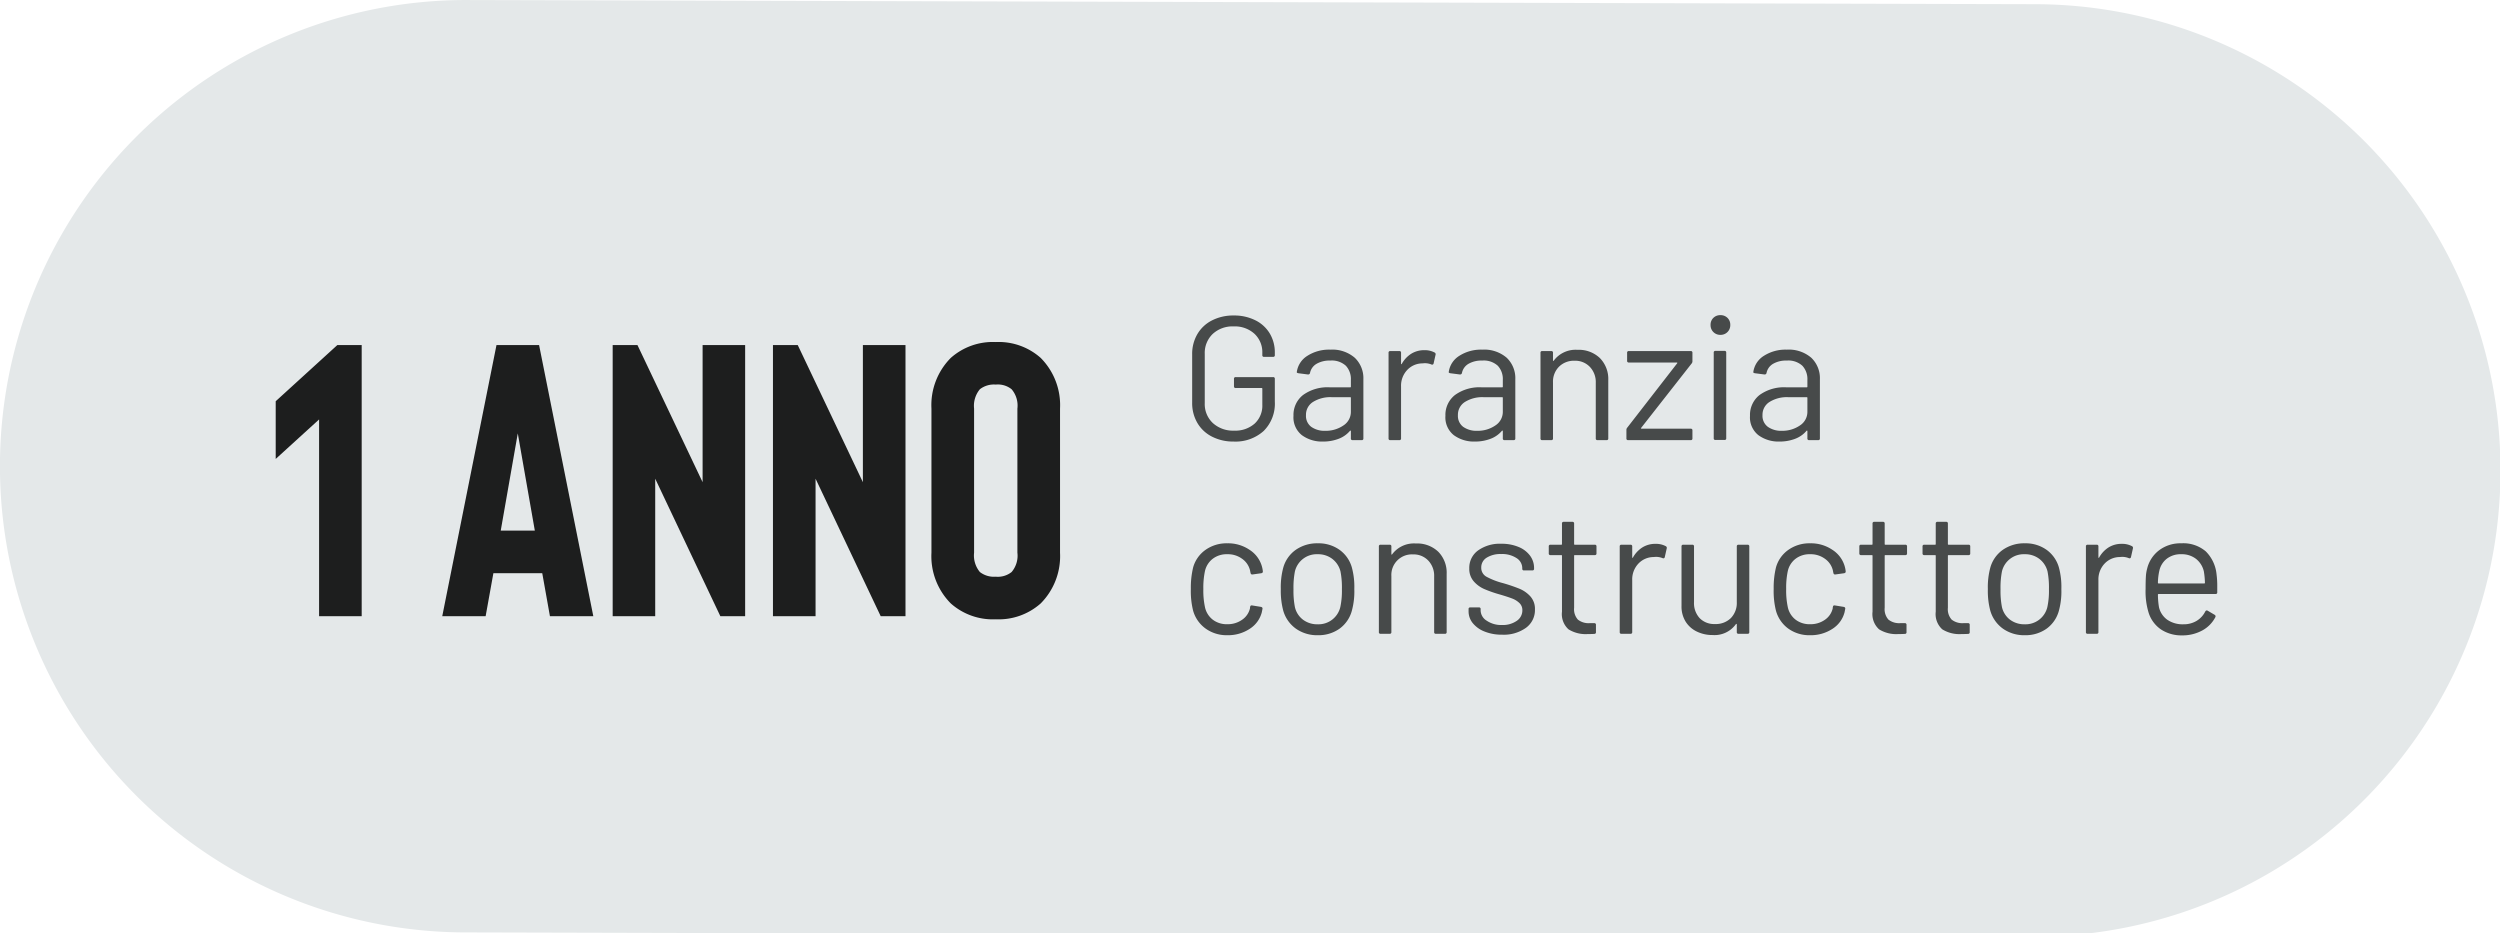 <svg xmlns="http://www.w3.org/2000/svg" xmlns:xlink="http://www.w3.org/1999/xlink" width="142" height="53" viewBox="0 0 142 53">
  <defs>
    <clipPath id="clip-_1_an_IT_-_GRIS_1">
      <rect width="142" height="53"/>
    </clipPath>
  </defs>
  <g id="_1_an_IT_-_GRIS_1" data-name="1 an IT - GRIS – 1" clip-path="url(#clip-_1_an_IT_-_GRIS_1)">
    <path id="Tracé_15693" data-name="Tracé 15693" d="M-3587.282,1071.933l-89.225-.237a26.478,26.478,0,0,0-26.4,26.559,26.478,26.478,0,0,0,26.262,26.4l89.223.238a26.478,26.478,0,0,0,26.546-26.41A26.478,26.478,0,0,0-3587.282,1071.933Z" transform="translate(3702.904 -1071.695)" fill="#e4e8e9" stroke="rgba(0,0,0,0)" stroke-width="1"/>
    <path id="Tracé_15800" data-name="Tracé 15800" d="M3.07.08A2.634,2.634,0,0,1,1.84-.2,2.012,2.012,0,0,1,1.015-.97a2.22,2.22,0,0,1-.3-1.15V-4.88a2.22,2.22,0,0,1,.3-1.15A2.012,2.012,0,0,1,1.84-6.8,2.634,2.634,0,0,1,3.07-7.08,2.682,2.682,0,0,1,4.3-6.81a1.97,1.97,0,0,1,.825.755A2.092,2.092,0,0,1,5.41-4.96v.13a.088.088,0,0,1-.1.1H4.8a.088.088,0,0,1-.1-.1v-.12a1.431,1.431,0,0,0-.445-1.09A1.656,1.656,0,0,0,3.07-6.46a1.651,1.651,0,0,0-1.19.43A1.491,1.491,0,0,0,1.43-4.9v2.8A1.475,1.475,0,0,0,1.89-.97,1.7,1.7,0,0,0,3.1-.54a1.654,1.654,0,0,0,1.165-.4A1.383,1.383,0,0,0,4.7-2.01v-.91a.035.035,0,0,0-.04-.04H3.19a.088.088,0,0,1-.1-.1v-.42a.088.088,0,0,1,.1-.1H5.31a.088.088,0,0,1,.1.1v1.29A2.187,2.187,0,0,1,4.775-.52,2.381,2.381,0,0,1,3.07.08ZM8.56-5.14a1.954,1.954,0,0,1,1.39.46,1.6,1.6,0,0,1,.49,1.22V-.1a.088.088,0,0,1-.1.1H9.83a.088.088,0,0,1-.1-.1V-.51a.034.034,0,0,0-.015-.03Q9.7-.55,9.68-.53a1.562,1.562,0,0,1-.65.455A2.445,2.445,0,0,1,8.14.08,1.927,1.927,0,0,1,6.95-.28a1.286,1.286,0,0,1-.48-1.1,1.435,1.435,0,0,1,.545-1.185A2.369,2.369,0,0,1,8.53-3H9.69a.035.035,0,0,0,.04-.04v-.38a1.11,1.11,0,0,0-.285-.805A1.181,1.181,0,0,0,8.56-4.52a1.468,1.468,0,0,0-.78.185.775.775,0,0,0-.37.515.106.106,0,0,1-.12.09L6.75-3.8q-.11-.02-.09-.08a1.289,1.289,0,0,1,.6-.91A2.278,2.278,0,0,1,8.56-5.14ZM8.28-.53a1.759,1.759,0,0,0,1.02-.3.918.918,0,0,0,.43-.795V-2.4a.035.035,0,0,0-.04-.04H8.64a1.864,1.864,0,0,0-1.06.27.856.856,0,0,0-.4.75.774.774,0,0,0,.3.665A1.306,1.306,0,0,0,8.28-.53Zm5.63-4.58a1.18,1.18,0,0,1,.57.13.106.106,0,0,1,.06.13l-.11.49a.085.085,0,0,1-.13.06,1.017,1.017,0,0,0-.39-.07l-.13.01a1.191,1.191,0,0,0-.86.385,1.3,1.3,0,0,0-.34.925V-.1a.088.088,0,0,1-.1.1h-.51a.088.088,0,0,1-.1-.1V-4.96a.088.088,0,0,1,.1-.1h.51a.088.088,0,0,1,.1.1v.61q0,.03.015.035t.025-.015a1.592,1.592,0,0,1,.535-.575A1.385,1.385,0,0,1,13.91-5.11Zm3.28-.03a1.954,1.954,0,0,1,1.39.46,1.6,1.6,0,0,1,.49,1.22V-.1a.088.088,0,0,1-.1.1h-.51a.088.088,0,0,1-.1-.1V-.51a.034.034,0,0,0-.015-.03q-.015-.01-.035.01a1.562,1.562,0,0,1-.65.455,2.445,2.445,0,0,1-.89.155,1.927,1.927,0,0,1-1.19-.36,1.286,1.286,0,0,1-.48-1.1,1.435,1.435,0,0,1,.545-1.185A2.369,2.369,0,0,1,17.16-3h1.16a.035.035,0,0,0,.04-.04v-.38a1.11,1.11,0,0,0-.285-.805,1.181,1.181,0,0,0-.885-.295,1.468,1.468,0,0,0-.78.185.775.775,0,0,0-.37.515.106.106,0,0,1-.12.09l-.54-.07q-.11-.02-.09-.08a1.289,1.289,0,0,1,.6-.91A2.278,2.278,0,0,1,17.19-5.14ZM16.91-.53a1.759,1.759,0,0,0,1.02-.3.918.918,0,0,0,.43-.795V-2.4a.035.035,0,0,0-.04-.04H17.27a1.864,1.864,0,0,0-1.06.27.856.856,0,0,0-.4.75.774.774,0,0,0,.3.665A1.306,1.306,0,0,0,16.91-.53Zm5.69-4.6a1.733,1.733,0,0,1,1.275.47A1.693,1.693,0,0,1,24.35-3.4V-.1a.088.088,0,0,1-.1.1h-.51a.088.088,0,0,1-.1-.1V-3.26a1.248,1.248,0,0,0-.335-.9,1.144,1.144,0,0,0-.865-.35,1.2,1.2,0,0,0-.89.34,1.2,1.2,0,0,0-.34.89V-.1a.088.088,0,0,1-.1.1H20.6a.088.088,0,0,1-.1-.1V-4.96a.088.088,0,0,1,.1-.1h.51a.088.088,0,0,1,.1.1v.43a.034.034,0,0,0,.015.03q.015.01.025-.01A1.544,1.544,0,0,1,22.6-5.13ZM25.48,0a.088.088,0,0,1-.1-.1V-.58a.186.186,0,0,1,.04-.12l2.84-3.66q.02-.02.01-.035a.034.034,0,0,0-.03-.015H25.52a.088.088,0,0,1-.1-.1v-.45a.088.088,0,0,1,.1-.1h3.51a.088.088,0,0,1,.1.1v.48a.186.186,0,0,1-.04.12L26.22-.7q-.02.02-.01.035a.034.034,0,0,0,.03.015h2.79a.088.088,0,0,1,.1.1V-.1a.088.088,0,0,1-.1.1Zm5.24-5.98a.543.543,0,0,1-.4-.16.543.543,0,0,1-.16-.4.539.539,0,0,1,.16-.405.552.552,0,0,1,.4-.155.552.552,0,0,1,.4.155.539.539,0,0,1,.16.405.543.543,0,0,1-.16.4A.543.543,0,0,1,30.72-5.98ZM30.44-.01a.088.088,0,0,1-.1-.1V-4.97a.088.088,0,0,1,.1-.1h.51a.088.088,0,0,1,.1.1V-.11a.088.088,0,0,1-.1.1Zm4.05-5.13a1.954,1.954,0,0,1,1.39.46,1.6,1.6,0,0,1,.49,1.22V-.1a.088.088,0,0,1-.1.1h-.51a.088.088,0,0,1-.1-.1V-.51a.034.034,0,0,0-.015-.03q-.015-.01-.035.01a1.562,1.562,0,0,1-.65.455,2.445,2.445,0,0,1-.89.155,1.927,1.927,0,0,1-1.19-.36,1.286,1.286,0,0,1-.48-1.1,1.435,1.435,0,0,1,.545-1.185A2.369,2.369,0,0,1,34.46-3h1.16a.035.035,0,0,0,.04-.04v-.38a1.11,1.11,0,0,0-.285-.805,1.181,1.181,0,0,0-.885-.295,1.468,1.468,0,0,0-.78.185.775.775,0,0,0-.37.515.106.106,0,0,1-.12.09l-.54-.07q-.11-.02-.09-.08a1.289,1.289,0,0,1,.6-.91A2.278,2.278,0,0,1,34.49-5.14ZM34.21-.53a1.759,1.759,0,0,0,1.02-.3.918.918,0,0,0,.43-.795V-2.4a.035.035,0,0,0-.04-.04H34.57a1.864,1.864,0,0,0-1.06.27.856.856,0,0,0-.4.75.774.774,0,0,0,.305.665A1.306,1.306,0,0,0,34.21-.53ZM2.71,11.08A2.041,2.041,0,0,1,1.475,10.7,1.878,1.878,0,0,1,.77,9.69,4.592,4.592,0,0,1,.64,8.45,4.918,4.918,0,0,1,.77,7.23a1.818,1.818,0,0,1,.7-.995A2.063,2.063,0,0,1,2.71,5.86a2.168,2.168,0,0,1,1.265.37A1.651,1.651,0,0,1,4.73,7.45v.02q0,.07-.09.09l-.5.07H4.12q-.07,0-.09-.09L4,7.39a1.124,1.124,0,0,0-.44-.645,1.367,1.367,0,0,0-.85-.265,1.3,1.3,0,0,0-.835.265,1.212,1.212,0,0,0-.435.7,4.546,4.546,0,0,0-.09,1.01,4.443,4.443,0,0,0,.09,1.02,1.216,1.216,0,0,0,.435.715,1.3,1.3,0,0,0,.835.265,1.41,1.41,0,0,0,.845-.255A1.08,1.08,0,0,0,4,9.55V9.51l.01-.04q.01-.1.12-.08l.49.08q.1.02.09.11l-.04.2a1.584,1.584,0,0,1-.69.94A2.236,2.236,0,0,1,2.71,11.08Zm5.14,0a2.083,2.083,0,0,1-1.24-.37,1.9,1.9,0,0,1-.72-1.02,4.361,4.361,0,0,1-.14-1.23,4.252,4.252,0,0,1,.14-1.22A1.845,1.845,0,0,1,6.6,6.23a2.117,2.117,0,0,1,1.26-.37,2.044,2.044,0,0,1,1.225.37,1.853,1.853,0,0,1,.7,1,4.173,4.173,0,0,1,.14,1.23,4.112,4.112,0,0,1-.14,1.23,1.855,1.855,0,0,1-.7,1.02A2.06,2.06,0,0,1,7.85,11.08Zm0-.62a1.272,1.272,0,0,0,1.28-.98,4.385,4.385,0,0,0,.09-1.01,4.828,4.828,0,0,0-.08-1.01,1.292,1.292,0,0,0-.465-.715A1.33,1.33,0,0,0,7.84,6.48a1.272,1.272,0,0,0-1.29.98,4.828,4.828,0,0,0-.08,1.01,4.828,4.828,0,0,0,.08,1.01,1.244,1.244,0,0,0,.455.715A1.346,1.346,0,0,0,7.85,10.46Zm5.57-4.59a1.733,1.733,0,0,1,1.275.47A1.693,1.693,0,0,1,15.17,7.6v3.3a.088.088,0,0,1-.1.1h-.51a.088.088,0,0,1-.1-.1V7.74a1.248,1.248,0,0,0-.335-.9,1.144,1.144,0,0,0-.865-.35,1.167,1.167,0,0,0-1.23,1.23V10.9a.088.088,0,0,1-.1.1h-.51a.088.088,0,0,1-.1-.1V6.04a.088.088,0,0,1,.1-.1h.51a.088.088,0,0,1,.1.1v.43a.034.034,0,0,0,.015.03q.015.01.025-.01A1.544,1.544,0,0,1,13.42,5.87Zm4.9,5.18a2.584,2.584,0,0,1-1-.18,1.609,1.609,0,0,1-.67-.48,1.06,1.06,0,0,1-.235-.67V9.6a.088.088,0,0,1,.1-.1H17a.088.088,0,0,1,.1.1v.08a.7.7,0,0,0,.345.575,1.457,1.457,0,0,0,.865.245,1.386,1.386,0,0,0,.84-.235.711.711,0,0,0,.32-.6.546.546,0,0,0-.165-.41,1.186,1.186,0,0,0-.39-.25q-.225-.09-.695-.23a7.161,7.161,0,0,1-.92-.32,1.691,1.691,0,0,1-.6-.445,1.073,1.073,0,0,1-.245-.725,1.216,1.216,0,0,1,.5-1.02,2.125,2.125,0,0,1,1.32-.38,2.481,2.481,0,0,1,.975.18,1.521,1.521,0,0,1,.655.495,1.167,1.167,0,0,1,.23.7V7.3a.088.088,0,0,1-.1.1h-.47a.088.088,0,0,1-.1-.1V7.27a.68.68,0,0,0-.325-.57,1.488,1.488,0,0,0-.875-.23,1.465,1.465,0,0,0-.82.205.643.643,0,0,0-.31.565.573.573,0,0,0,.3.52,4.09,4.09,0,0,0,.93.36,9.383,9.383,0,0,1,.94.32,1.729,1.729,0,0,1,.62.435,1.062,1.062,0,0,1,.26.745,1.244,1.244,0,0,1-.51,1.04A2.165,2.165,0,0,1,18.32,11.05Zm5.36-4.62a.088.088,0,0,1-.1.1H22.45a.035.035,0,0,0-.04.04V9.52a.881.881,0,0,0,.215.675.984.984,0,0,0,.675.2h.25a.088.088,0,0,1,.1.1v.41a.088.088,0,0,1-.1.1q-.12.01-.37.01a1.838,1.838,0,0,1-1.09-.27,1.165,1.165,0,0,1-.37-1V6.57a.035.035,0,0,0-.04-.04h-.61a.088.088,0,0,1-.1-.1V6.04a.088.088,0,0,1,.1-.1h.61a.035.035,0,0,0,.04-.04V4.74a.088.088,0,0,1,.1-.1h.49a.088.088,0,0,1,.1.1V5.9a.035.035,0,0,0,.04.04h1.13a.088.088,0,0,1,.1.1Zm3.36-.54a1.18,1.18,0,0,1,.57.13.106.106,0,0,1,.06.13l-.11.49a.085.085,0,0,1-.13.06,1.017,1.017,0,0,0-.39-.07l-.13.01a1.191,1.191,0,0,0-.86.385,1.3,1.3,0,0,0-.34.925V10.9a.088.088,0,0,1-.1.1H25.1a.088.088,0,0,1-.1-.1V6.04a.088.088,0,0,1,.1-.1h.51a.088.088,0,0,1,.1.1v.61q0,.03.015.035t.025-.015a1.592,1.592,0,0,1,.535-.575A1.385,1.385,0,0,1,27.04,5.89Zm4.61.15a.088.088,0,0,1,.1-.1h.51a.088.088,0,0,1,.1.1V10.9a.088.088,0,0,1-.1.1h-.51a.088.088,0,0,1-.1-.1v-.43a.032.032,0,0,0-.02-.03.02.02,0,0,0-.03.01,1.492,1.492,0,0,1-1.33.62,2.013,2.013,0,0,1-.885-.195,1.526,1.526,0,0,1-.64-.565,1.626,1.626,0,0,1-.235-.89V6.04a.088.088,0,0,1,.1-.1h.51a.088.088,0,0,1,.1.1V9.21a1.256,1.256,0,0,0,.32.9,1.146,1.146,0,0,0,.87.335,1.213,1.213,0,0,0,.905-.34,1.227,1.227,0,0,0,.335-.9Zm4.16,5.04a2.041,2.041,0,0,1-1.235-.375,1.878,1.878,0,0,1-.7-1.015,4.592,4.592,0,0,1-.13-1.24,4.918,4.918,0,0,1,.13-1.22,1.818,1.818,0,0,1,.7-.995,2.063,2.063,0,0,1,1.24-.375,2.168,2.168,0,0,1,1.265.37,1.651,1.651,0,0,1,.755,1.22v.02q0,.07-.09.09l-.5.07h-.02q-.07,0-.09-.09l-.03-.15a1.124,1.124,0,0,0-.44-.645,1.367,1.367,0,0,0-.85-.265,1.3,1.3,0,0,0-.835.265,1.212,1.212,0,0,0-.435.7,4.546,4.546,0,0,0-.09,1.01,4.442,4.442,0,0,0,.09,1.02,1.216,1.216,0,0,0,.435.715,1.3,1.3,0,0,0,.835.265,1.41,1.41,0,0,0,.845-.255A1.08,1.08,0,0,0,37.1,9.55V9.51l.01-.04q.01-.1.12-.08l.49.08q.1.02.09.11l-.04.2a1.584,1.584,0,0,1-.69.94A2.236,2.236,0,0,1,35.81,11.08Zm5.51-4.65a.088.088,0,0,1-.1.1H40.09a.035.035,0,0,0-.04.04V9.52a.881.881,0,0,0,.215.675.984.984,0,0,0,.675.2h.25a.088.088,0,0,1,.1.1v.41a.088.088,0,0,1-.1.1q-.12.01-.37.01a1.838,1.838,0,0,1-1.09-.27,1.165,1.165,0,0,1-.37-1V6.57a.035.035,0,0,0-.04-.04h-.61a.088.088,0,0,1-.1-.1V6.04a.088.088,0,0,1,.1-.1h.61a.035.035,0,0,0,.04-.04V4.74a.088.088,0,0,1,.1-.1h.49a.088.088,0,0,1,.1.1V5.9a.035.035,0,0,0,.04.04h1.13a.088.088,0,0,1,.1.1Zm3.59,0a.088.088,0,0,1-.1.1H43.68a.035.035,0,0,0-.04.04V9.52a.881.881,0,0,0,.215.675.984.984,0,0,0,.675.2h.25a.088.088,0,0,1,.1.1v.41a.088.088,0,0,1-.1.1q-.12.01-.37.01a1.838,1.838,0,0,1-1.09-.27,1.165,1.165,0,0,1-.37-1V6.57a.035.035,0,0,0-.04-.04H42.3a.088.088,0,0,1-.1-.1V6.04a.088.088,0,0,1,.1-.1h.61a.035.035,0,0,0,.04-.04V4.74a.088.088,0,0,1,.1-.1h.49a.088.088,0,0,1,.1.1V5.9a.035.035,0,0,0,.04.04h1.13a.088.088,0,0,1,.1.1Zm3.1,4.65a2.083,2.083,0,0,1-1.24-.37,1.9,1.9,0,0,1-.72-1.02,4.361,4.361,0,0,1-.14-1.23,4.252,4.252,0,0,1,.14-1.22,1.845,1.845,0,0,1,.71-1.01,2.117,2.117,0,0,1,1.26-.37,2.044,2.044,0,0,1,1.225.37,1.853,1.853,0,0,1,.7,1,4.173,4.173,0,0,1,.14,1.23,4.112,4.112,0,0,1-.14,1.23,1.855,1.855,0,0,1-.7,1.02A2.06,2.06,0,0,1,48.01,11.08Zm0-.62a1.272,1.272,0,0,0,1.28-.98,4.385,4.385,0,0,0,.09-1.01,4.828,4.828,0,0,0-.08-1.01,1.292,1.292,0,0,0-.465-.715A1.33,1.33,0,0,0,48,6.48a1.272,1.272,0,0,0-1.29.98,4.828,4.828,0,0,0-.08,1.01,4.828,4.828,0,0,0,.08,1.01,1.244,1.244,0,0,0,.455.715A1.346,1.346,0,0,0,48.01,10.46Zm5.51-4.57a1.18,1.18,0,0,1,.57.13.106.106,0,0,1,.06.13l-.11.49a.085.085,0,0,1-.13.06,1.017,1.017,0,0,0-.39-.07l-.13.01a1.191,1.191,0,0,0-.86.385,1.3,1.3,0,0,0-.34.925V10.9a.088.088,0,0,1-.1.1h-.51a.088.088,0,0,1-.1-.1V6.04a.088.088,0,0,1,.1-.1h.51a.088.088,0,0,1,.1.1v.61q0,.03.015.035t.025-.015a1.592,1.592,0,0,1,.535-.575A1.385,1.385,0,0,1,53.52,5.89ZM58.9,7.62a5.086,5.086,0,0,1,.04.7v.32a.088.088,0,0,1-.1.1H55.61a.035.035,0,0,0-.04.04,4.463,4.463,0,0,0,.06.71,1.2,1.2,0,0,0,.47.71,1.533,1.533,0,0,0,.92.26,1.422,1.422,0,0,0,.74-.19,1.307,1.307,0,0,0,.5-.54q.06-.09.14-.04l.39.23a.1.1,0,0,1,.04.14,1.8,1.8,0,0,1-.75.755,2.347,2.347,0,0,1-1.15.275,2.106,2.106,0,0,1-1.19-.34,1.823,1.823,0,0,1-.69-.92,4.107,4.107,0,0,1-.18-1.38q0-.42.015-.685a2.182,2.182,0,0,1,.075-.475,1.852,1.852,0,0,1,.685-1.04,2,2,0,0,1,1.245-.39,1.969,1.969,0,0,1,1.4.46A2.131,2.131,0,0,1,58.9,7.62ZM56.89,6.48a1.28,1.28,0,0,0-.815.255,1.181,1.181,0,0,0-.425.685,3.238,3.238,0,0,0-.08.68.035.035,0,0,0,.04.04H58.2a.035.035,0,0,0,.04-.04,4.5,4.5,0,0,0-.06-.64,1.264,1.264,0,0,0-.445-.715A1.32,1.32,0,0,0,56.89,6.48Z" transform="translate(67 25)" fill="#474a4a"/>
    <path id="Tracé_15801" data-name="Tracé 15801" d="M.66-12.21l3.5-3.19H5.544V0H3.124V-11.176L.66-8.932ZM16.236,0,15.8-2.442H13.024L12.584,0H10.12L13.2-15.4h2.42L18.7,0ZM13.442-4.862h1.936l-.968-5.522ZM27.324-15.4V0H25.916l-3.7-7.81V0H19.8V-15.4h1.408l3.7,7.788V-15.4Zm9.108,0V0H35.024l-3.7-7.81V0h-2.42V-15.4h1.408l3.7,7.788V-15.4ZM41.558.176a3.593,3.593,0,0,0,2.552-.9,3.807,3.807,0,0,0,1.1-2.882v-8.184a3.807,3.807,0,0,0-1.1-2.882,3.593,3.593,0,0,0-2.552-.9,3.593,3.593,0,0,0-2.552.9,3.807,3.807,0,0,0-1.1,2.882v8.184a3.807,3.807,0,0,0,1.1,2.882A3.593,3.593,0,0,0,41.558.176Zm0-13.332a1.251,1.251,0,0,1,.9.264,1.427,1.427,0,0,1,.33,1.1v8.184a1.427,1.427,0,0,1-.33,1.1,1.251,1.251,0,0,1-.9.264,1.3,1.3,0,0,1-.9-.264,1.471,1.471,0,0,1-.33-1.1v-8.184a1.471,1.471,0,0,1,.33-1.1A1.3,1.3,0,0,1,41.558-13.156Z" transform="translate(15 35)" fill="#1d1e1e"/>
  </g>
</svg>

